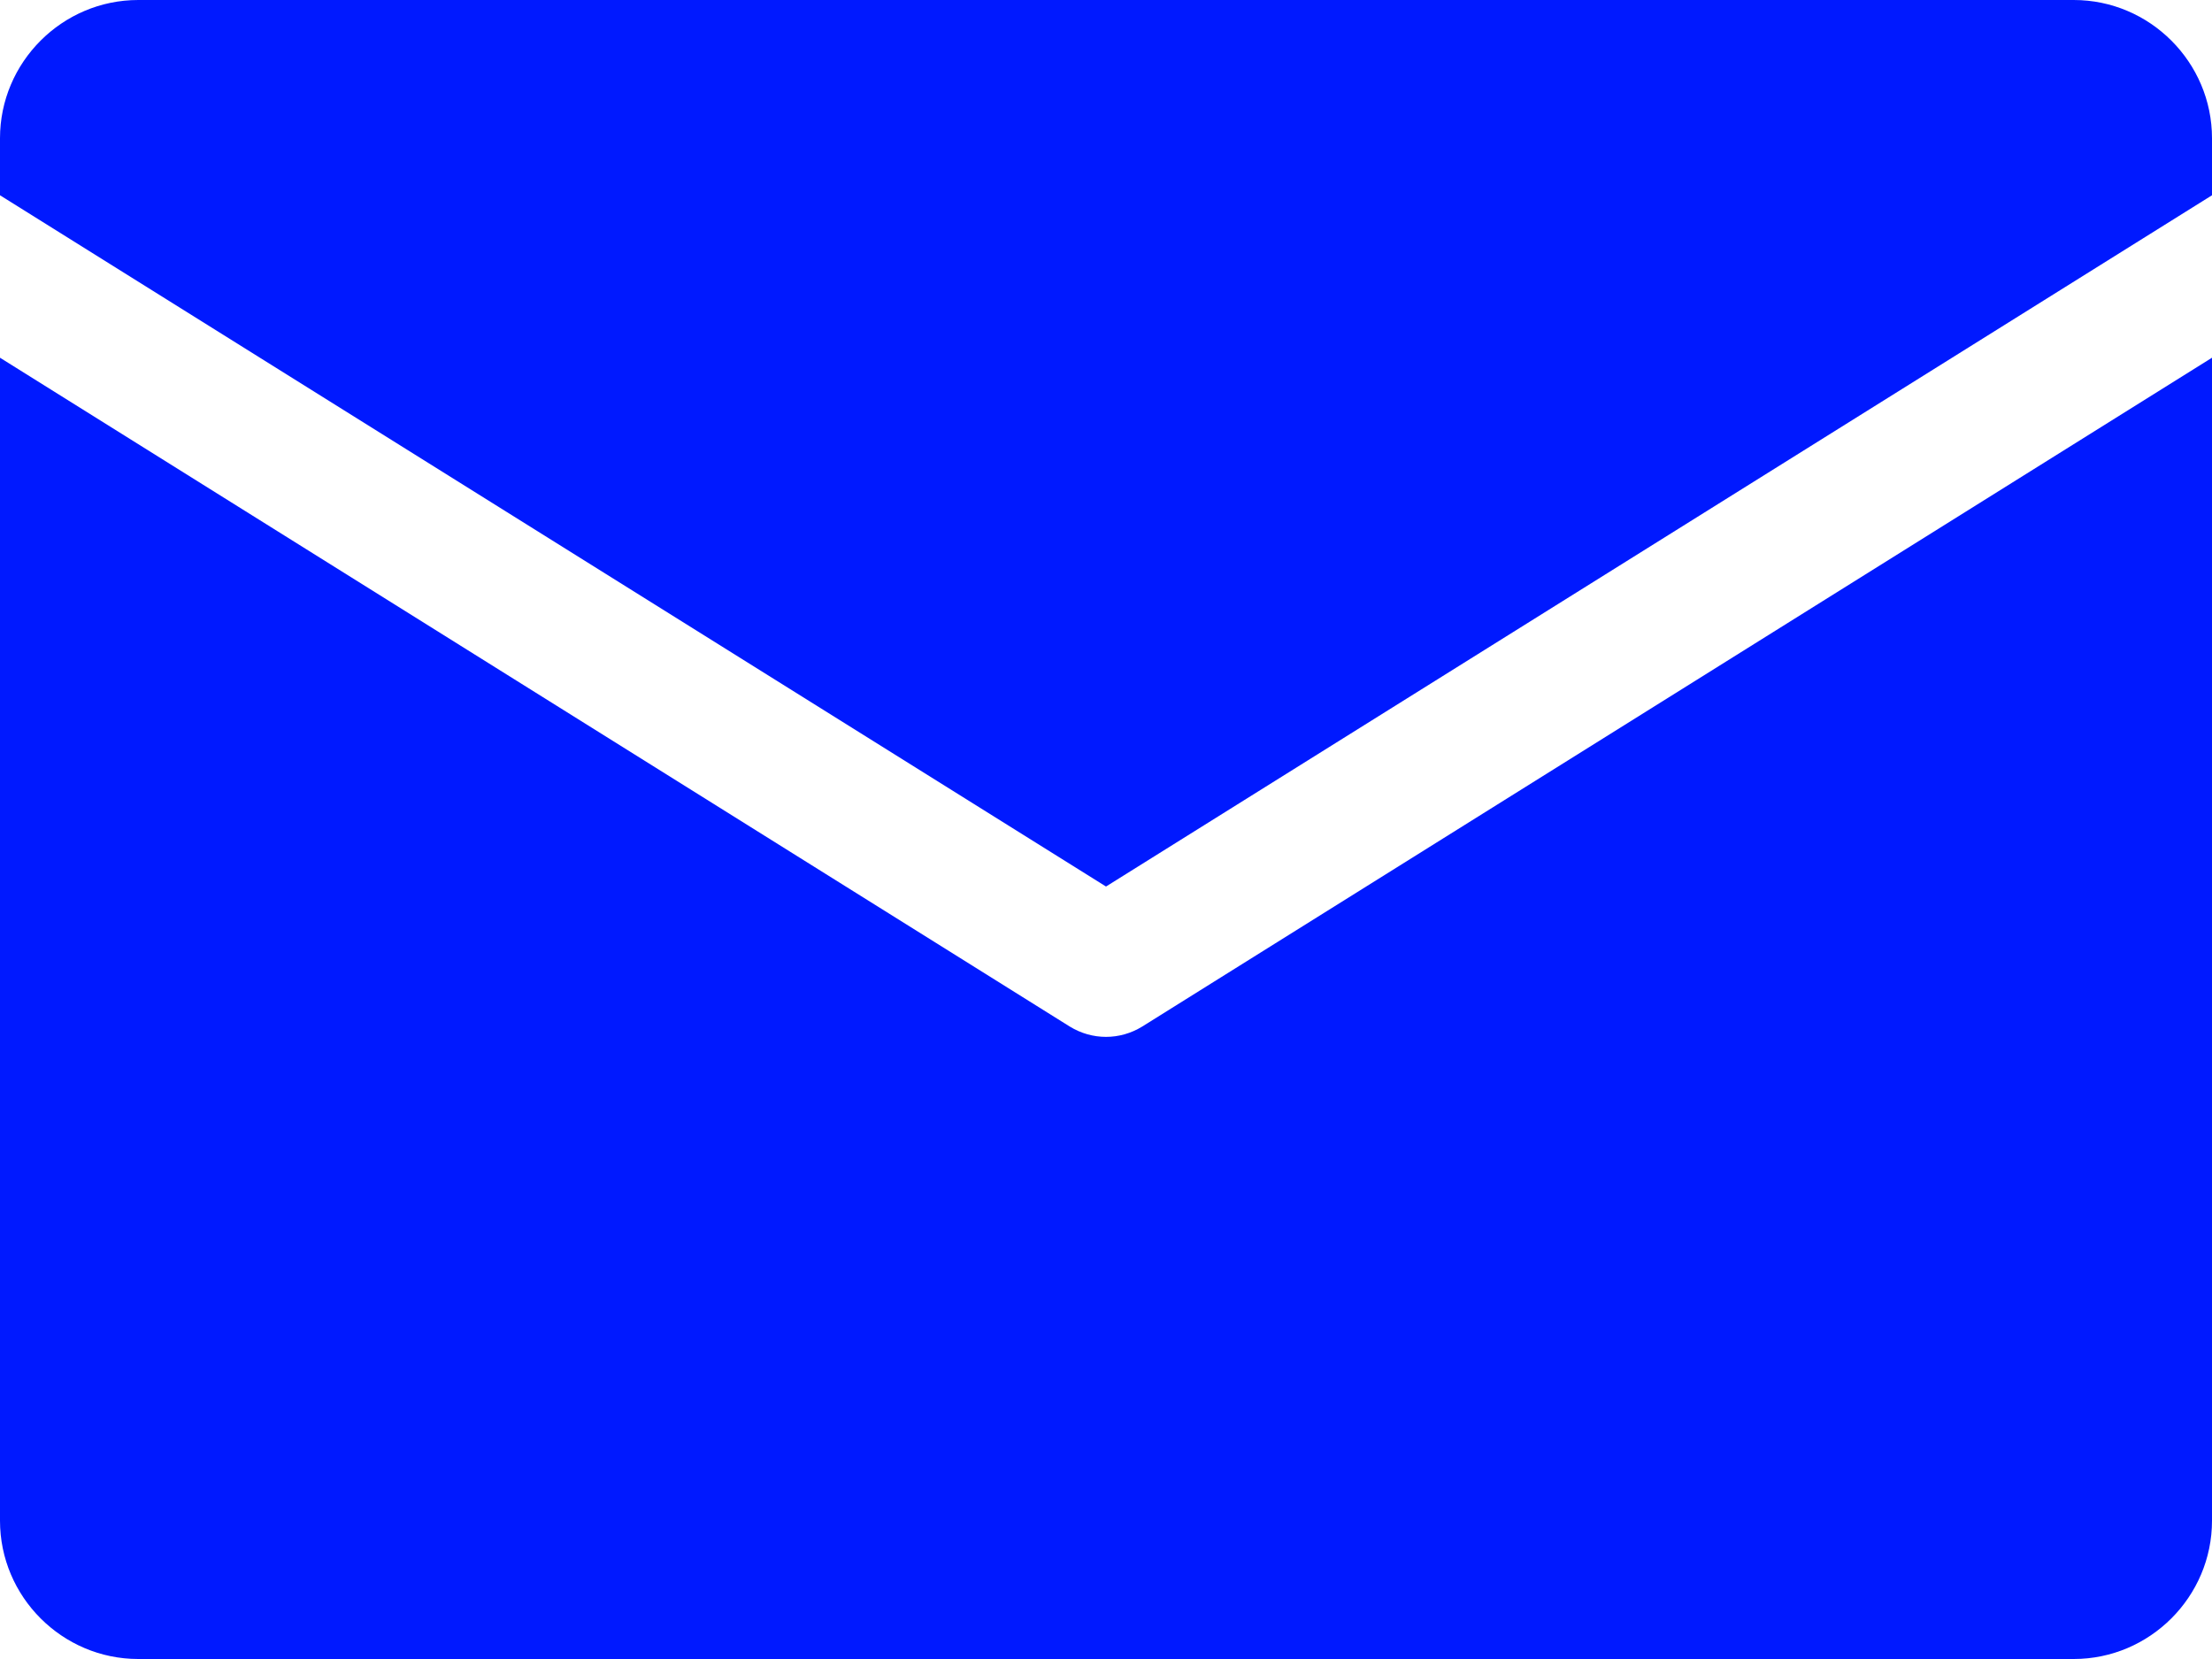 <svg xmlns="http://www.w3.org/2000/svg" xml:space="preserve" style="enable-background:new 0 0 128 96" viewBox="0 0 128 96"><path d="M0 11.3V8c0-4.4 3.6-8 8-8h112c4.4 0 8 3.6 8 8v3.3l-64 40-64-40zm66.1 48.1c-1.3.8-2.9.8-4.2 0L0 20.7V88c0 4.4 3.6 8 8 8h112c4.4 0 8-3.6 8-8V20.7L66.1 59.4z" style="fill:#0019ff"/></svg>